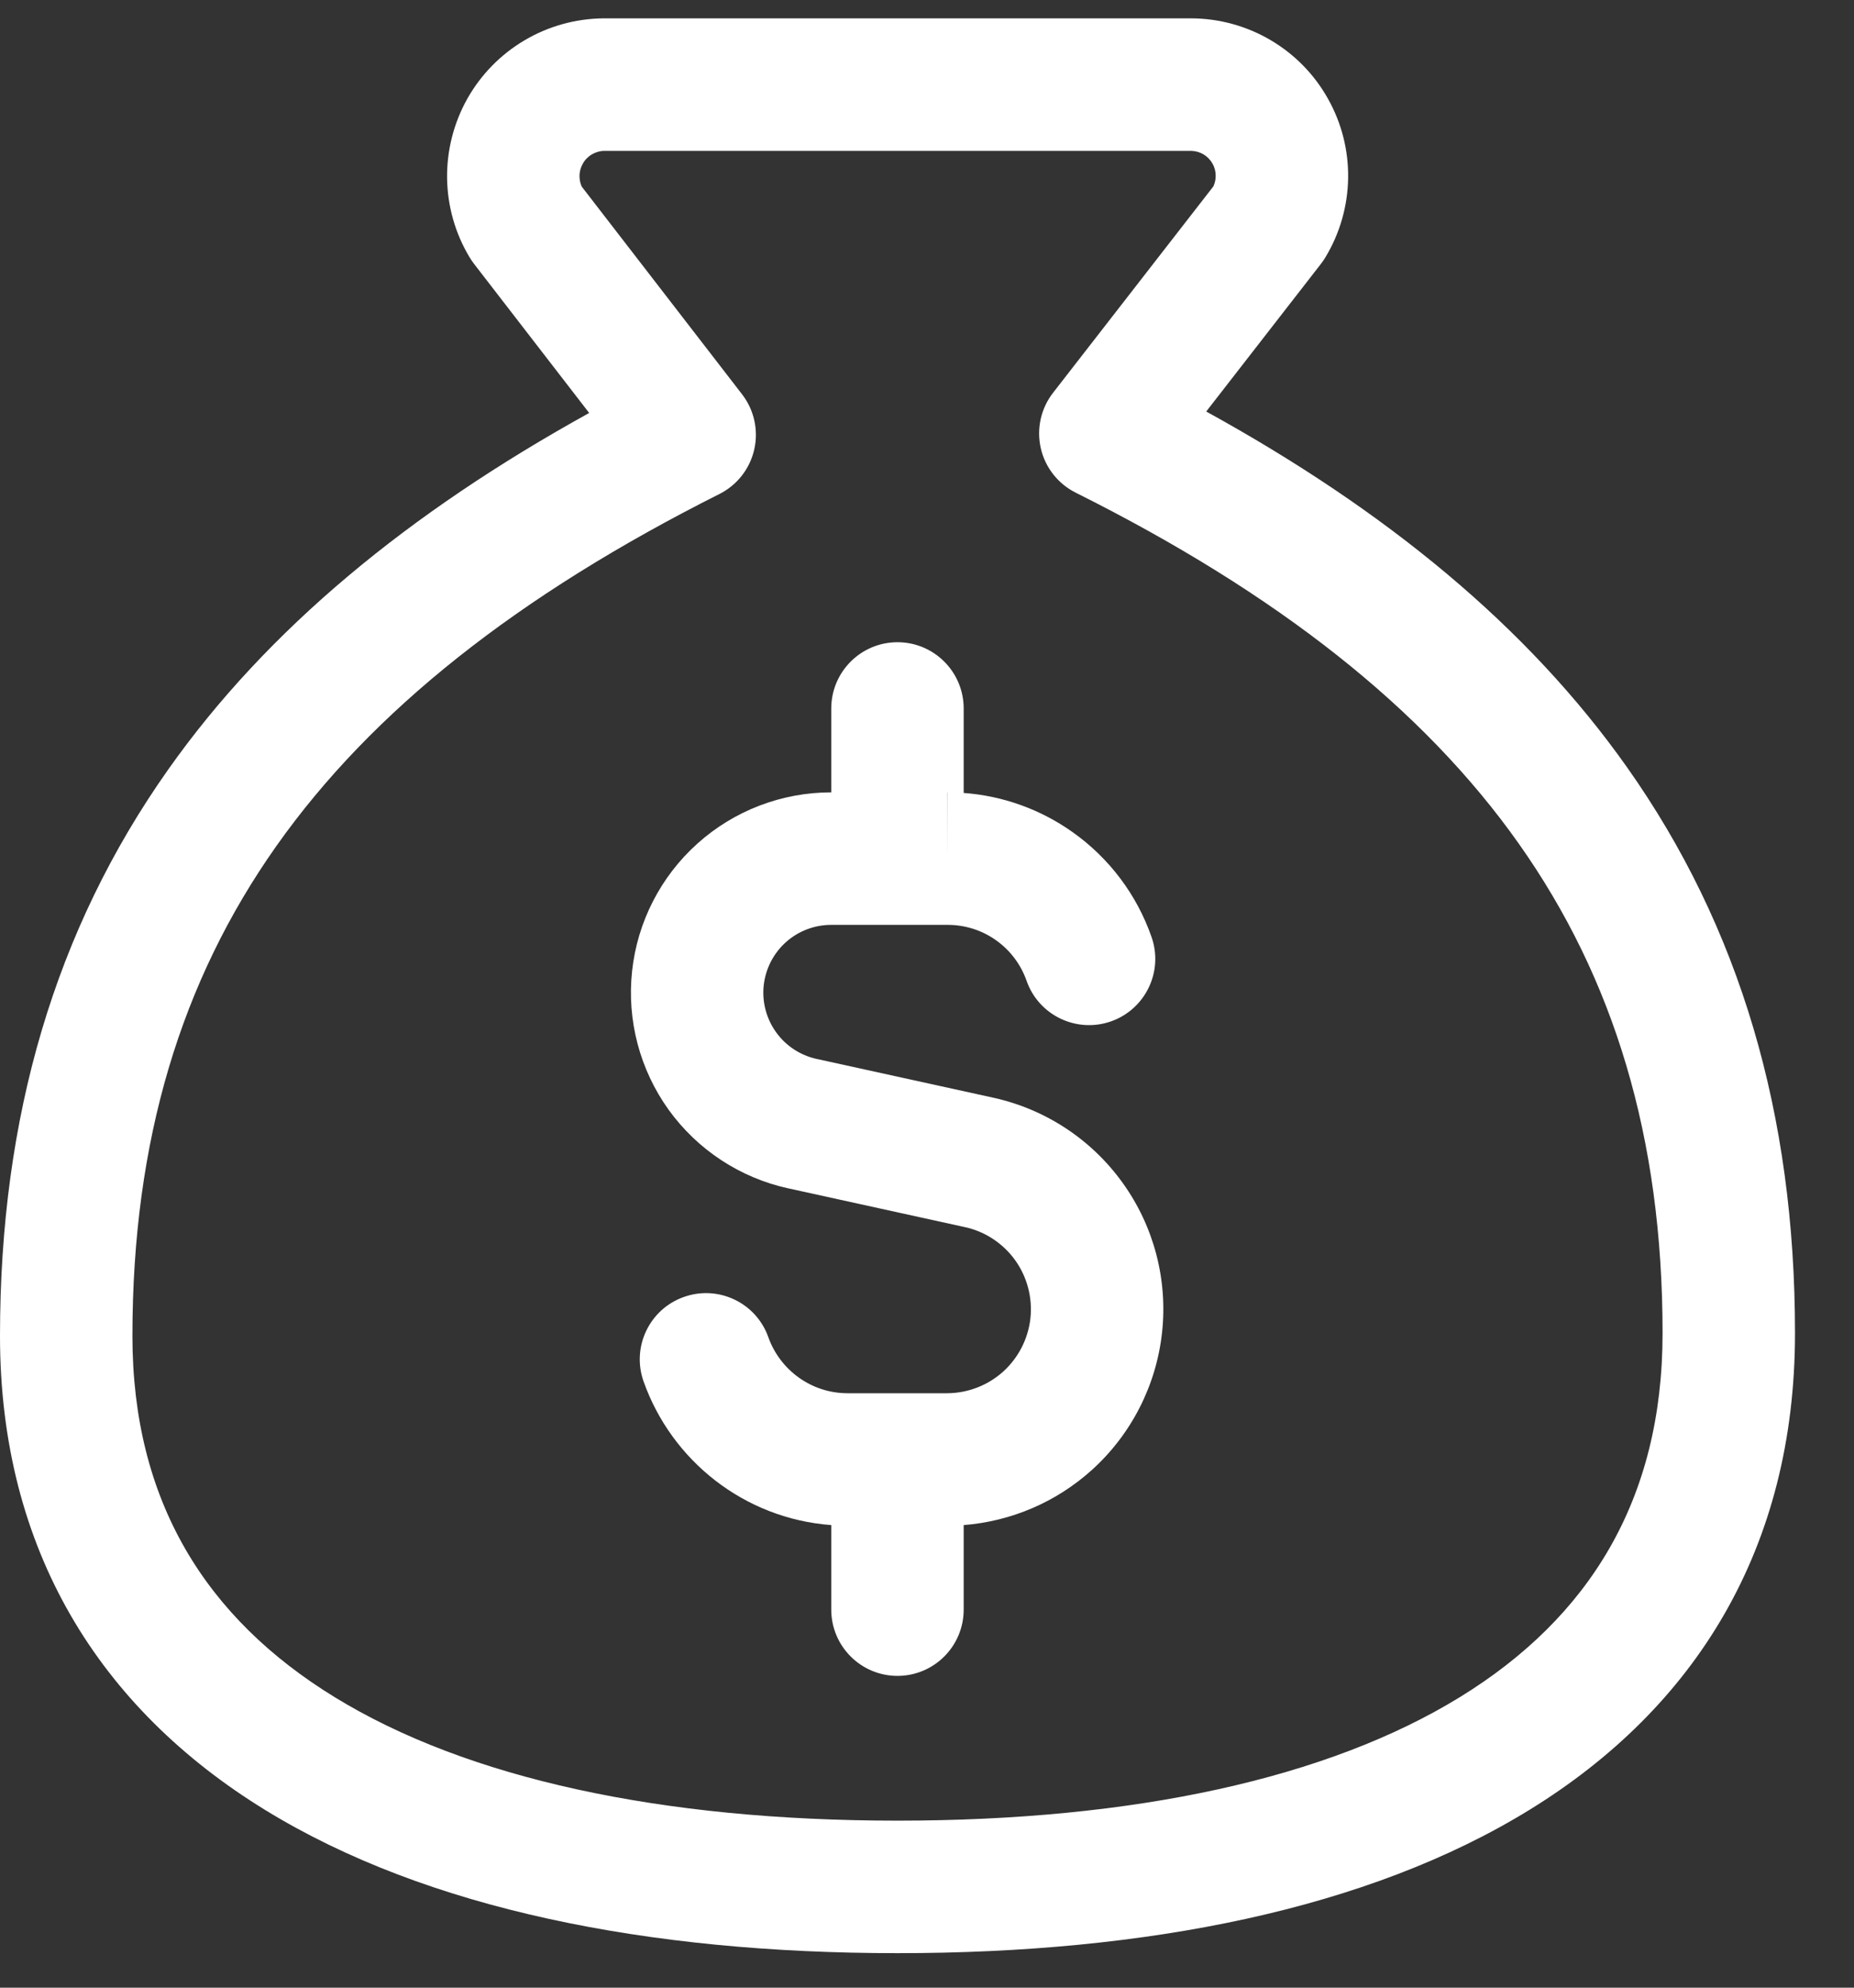 <?xml version="1.0" encoding="UTF-8"?> <svg xmlns="http://www.w3.org/2000/svg" width="28" height="30" viewBox="0 0 28 30" fill="none"><rect x="0" y="0" width="28" height="30" fill="#333333" stroke="none"/><path fill-rule="evenodd" clip-rule="evenodd" d="M9.119 0.277H17.995C18.416 0.279 18.828 0.393 19.19 0.606C19.552 0.819 19.851 1.124 20.056 1.491C20.262 1.857 20.367 2.271 20.36 2.692C20.353 3.112 20.235 3.522 20.018 3.882C19.998 3.916 19.976 3.948 19.952 3.979L18.217 6.211C20.933 7.705 23.071 9.457 24.572 11.58C26.275 13.989 27.109 16.809 27.109 20.121C27.109 23.369 25.606 25.773 23.102 27.314C20.658 28.819 17.309 29.479 13.555 29.479C9.8 29.479 6.452 28.819 4.008 27.32C1.506 25.786 0 23.393 0 20.163C0 16.851 0.834 14.031 2.537 11.619C4.039 9.492 6.178 7.736 8.898 6.233L7.155 3.977C7.131 3.945 7.108 3.912 7.088 3.877C6.873 3.518 6.758 3.108 6.752 2.689C6.747 2.271 6.852 1.858 7.056 1.493C7.261 1.128 7.559 0.823 7.919 0.61C8.279 0.396 8.689 0.282 9.108 0.277L9.119 0.277ZM9.125 2.277C9.06 2.278 8.995 2.297 8.939 2.33C8.881 2.364 8.833 2.413 8.801 2.472C8.768 2.53 8.751 2.596 8.752 2.663C8.753 2.716 8.764 2.768 8.786 2.817L11.207 5.951C11.39 6.188 11.457 6.493 11.391 6.784C11.325 7.076 11.132 7.322 10.865 7.456C7.819 8.987 5.616 10.726 4.171 12.773C2.736 14.806 2 17.209 2 20.163C2 22.658 3.11 24.423 5.054 25.615C7.056 26.843 9.986 27.479 13.555 27.479C17.123 27.479 20.052 26.843 22.054 25.611C23.997 24.415 25.109 22.64 25.109 20.121C25.109 17.167 24.373 14.764 22.938 12.734C21.494 10.691 19.291 8.957 16.246 7.436C15.978 7.302 15.784 7.055 15.718 6.763C15.652 6.471 15.72 6.164 15.904 5.928L18.325 2.813C18.347 2.765 18.359 2.713 18.36 2.66C18.361 2.593 18.345 2.528 18.312 2.47C18.279 2.411 18.232 2.363 18.175 2.329C18.118 2.296 18.053 2.278 17.987 2.277H9.125Z" fill="white"></path><path fill-rule="evenodd" clip-rule="evenodd" d="M13.554 9.693C14.106 9.693 14.554 10.141 14.554 10.693V11.968C15.143 12.011 15.712 12.214 16.197 12.558C16.75 12.949 17.168 13.502 17.391 14.142C17.574 14.663 17.299 15.233 16.778 15.416C16.257 15.598 15.686 15.324 15.504 14.803C15.417 14.556 15.256 14.342 15.042 14.191C14.829 14.039 14.573 13.959 14.312 13.959L14.309 13.959H12.554C12.301 13.959 12.057 14.052 11.869 14.22C11.681 14.389 11.562 14.621 11.534 14.872C11.507 15.124 11.574 15.376 11.722 15.581C11.869 15.786 12.088 15.929 12.335 15.983L12.337 15.983L15.012 16.57C15.797 16.745 16.489 17.203 16.957 17.856C17.426 18.509 17.637 19.312 17.55 20.111C17.463 20.911 17.085 21.65 16.488 22.188C15.951 22.672 15.27 22.962 14.554 23.018V24.294C14.554 24.846 14.106 25.294 13.554 25.294C13.002 25.294 12.554 24.846 12.554 24.294V23.018C11.237 22.92 10.142 22.042 9.72 20.851C9.535 20.331 9.807 19.759 10.328 19.575C10.848 19.39 11.42 19.662 11.604 20.183C11.78 20.676 12.251 21.028 12.8 21.028H14.307C14.618 21.026 14.918 20.91 15.15 20.702C15.381 20.493 15.528 20.206 15.562 19.896C15.595 19.586 15.513 19.274 15.332 19.021C15.15 18.768 14.882 18.59 14.578 18.522C14.578 18.522 14.577 18.522 14.577 18.522L11.911 17.937C11.91 17.937 11.91 17.937 11.909 17.937C11.18 17.778 10.536 17.356 10.099 16.751C9.663 16.145 9.466 15.399 9.546 14.657C9.626 13.915 9.978 13.229 10.534 12.731C11.089 12.233 11.809 11.959 12.554 11.959V10.693C12.554 10.141 13.002 9.693 13.554 9.693ZM14.308 11.959H14.309V12.959L14.307 11.959C14.307 11.959 14.308 11.959 14.308 11.959Z" fill="white"></path></svg> 